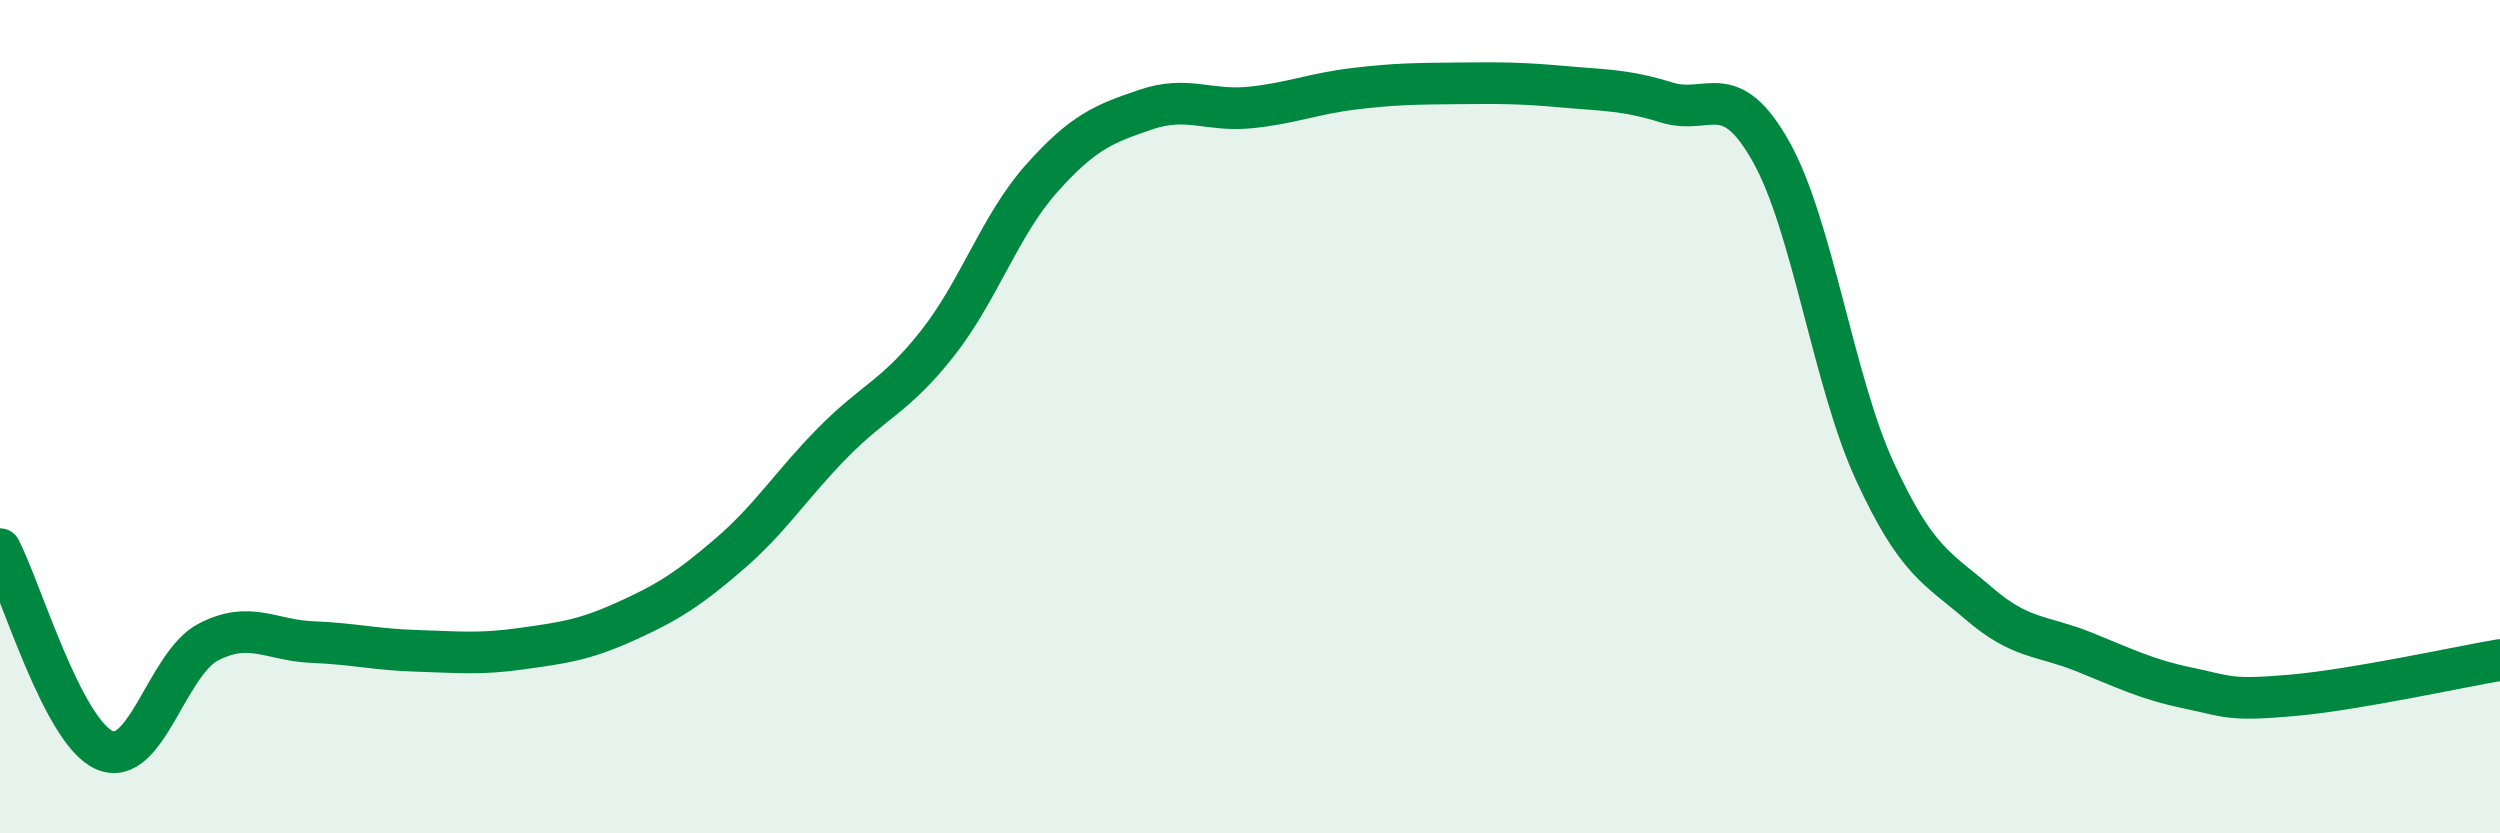
    <svg width="60" height="20" viewBox="0 0 60 20" xmlns="http://www.w3.org/2000/svg">
      <path
        d="M 0,13.18 C 0.5,14.14 1.5,17.55 2.5,18 C 3.5,18.45 4,15.93 5,15.41 C 6,14.89 6.5,15.37 7.5,15.41 C 8.5,15.45 9,15.59 10,15.62 C 11,15.65 11.5,15.71 12.5,15.57 C 13.5,15.43 14,15.37 15,14.92 C 16,14.47 16.5,14.16 17.5,13.3 C 18.5,12.44 19,11.62 20,10.61 C 21,9.6 21.5,9.51 22.5,8.24 C 23.5,6.97 24,5.4 25,4.28 C 26,3.16 26.5,2.97 27.5,2.63 C 28.5,2.29 29,2.68 30,2.58 C 31,2.48 31.5,2.25 32.5,2.13 C 33.5,2.01 34,2.01 35,2 C 36,1.99 36.5,1.99 37.5,2.08 C 38.5,2.17 39,2.15 40,2.46 C 41,2.77 41.5,1.86 42.5,3.63 C 43.5,5.4 44,9.15 45,11.32 C 46,13.49 46.5,13.63 47.5,14.49 C 48.5,15.35 49,15.24 50,15.64 C 51,16.04 51.5,16.3 52.5,16.51 C 53.5,16.72 53.5,16.82 55,16.69 C 56.5,16.56 59,16.01 60,15.84L60 20L0 20Z"
        fill="#008740"
        opacity="0.1"
        stroke-linecap="round"
        stroke-linejoin="round"
      />
      <path
        d="M 0,13.18 C 0.5,14.14 1.5,17.55 2.5,18 C 3.5,18.45 4,15.93 5,15.41 C 6,14.89 6.5,15.37 7.5,15.41 C 8.5,15.45 9,15.59 10,15.62 C 11,15.65 11.5,15.71 12.5,15.57 C 13.5,15.43 14,15.37 15,14.92 C 16,14.47 16.5,14.16 17.5,13.3 C 18.5,12.44 19,11.62 20,10.61 C 21,9.6 21.5,9.51 22.5,8.24 C 23.5,6.97 24,5.4 25,4.28 C 26,3.16 26.5,2.97 27.5,2.63 C 28.5,2.29 29,2.68 30,2.58 C 31,2.48 31.5,2.25 32.5,2.13 C 33.5,2.01 34,2.01 35,2 C 36,1.99 36.5,1.99 37.5,2.08 C 38.5,2.17 39,2.15 40,2.46 C 41,2.77 41.5,1.86 42.5,3.63 C 43.5,5.4 44,9.15 45,11.32 C 46,13.49 46.5,13.63 47.5,14.49 C 48.5,15.35 49,15.24 50,15.64 C 51,16.04 51.5,16.3 52.5,16.51 C 53.5,16.72 53.5,16.82 55,16.69 C 56.5,16.56 59,16.01 60,15.84"
        stroke="#008740"
        stroke-width="1"
        fill="none"
        stroke-linecap="round"
        stroke-linejoin="round"
      />
    </svg>
  